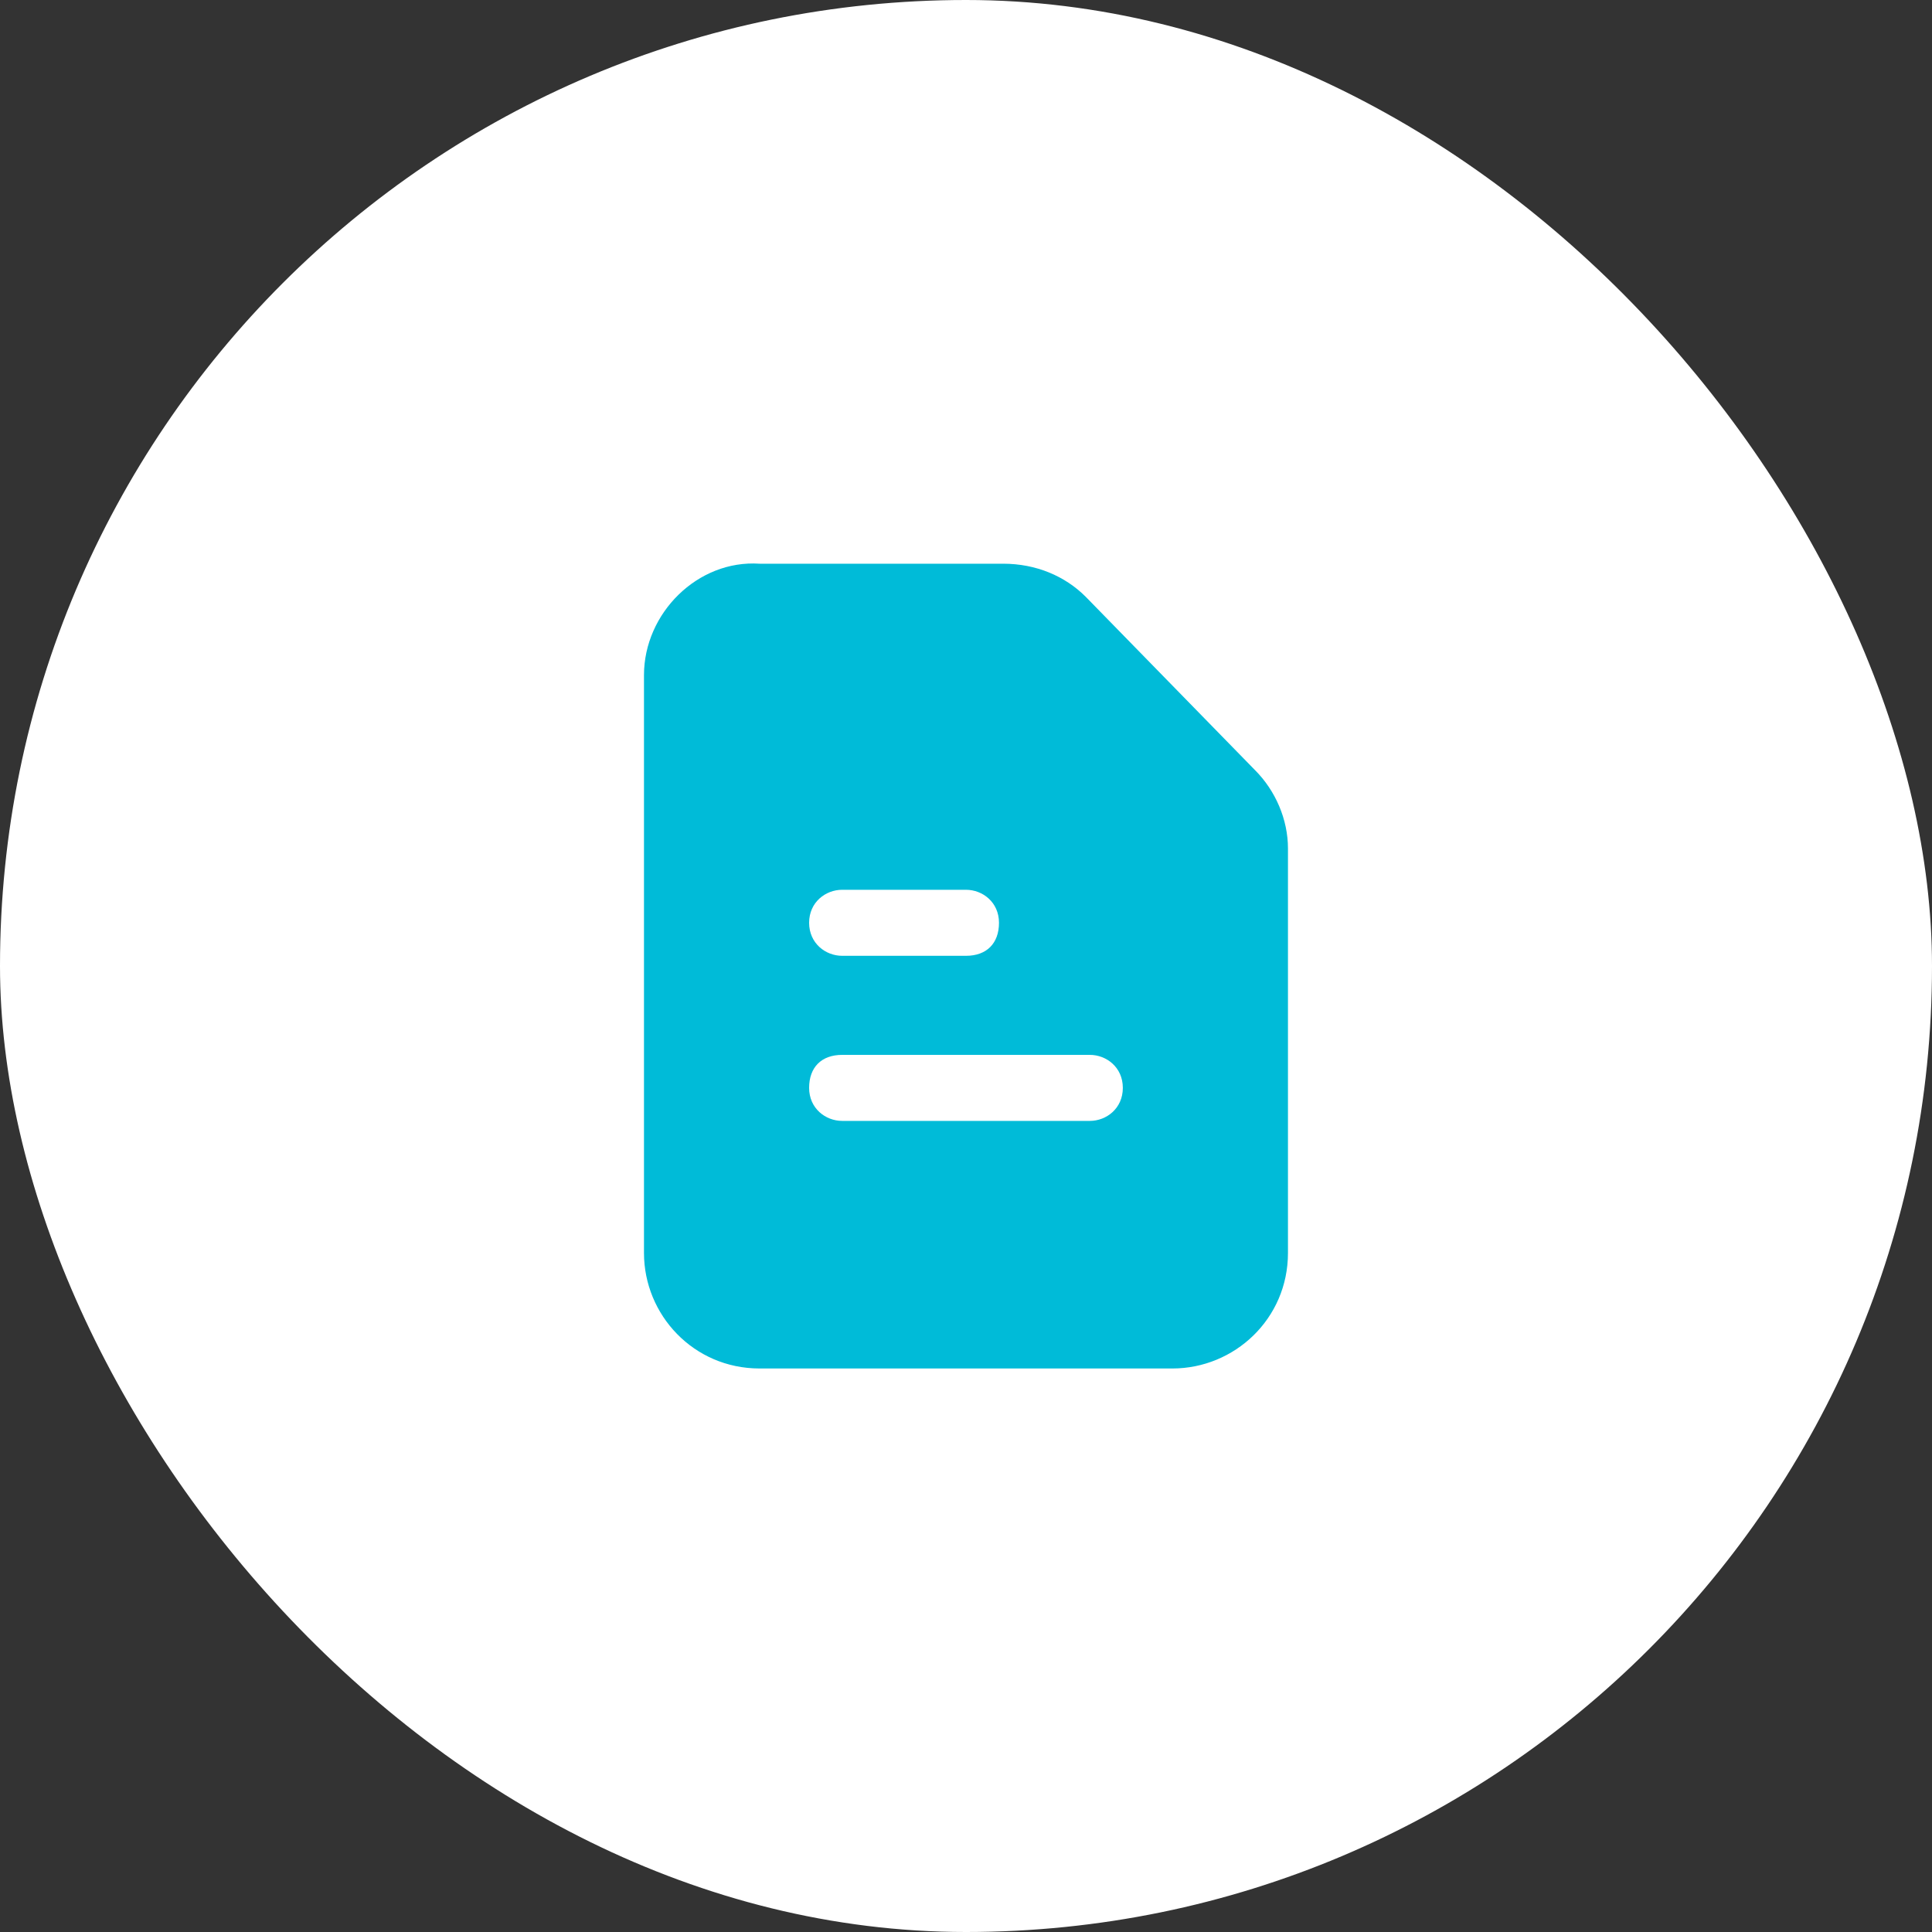 <svg width="40" height="40" viewBox="0 0 40 40" fill="none" xmlns="http://www.w3.org/2000/svg">
<rect x="0" y="0" width="40" height="40" fill="#333333" stroke="none"/>
<rect width="40" height="40" rx="20" fill="white"/>
<path d="M25.983 15.944L22.478 12.355C22.051 11.928 21.453 11.671 20.769 11.671H15.726C14.444 11.586 13.333 12.697 13.333 13.978V25.941C13.333 27.223 14.359 28.333 15.726 28.333H24.273C25.555 28.333 26.666 27.308 26.666 25.941V17.567C26.666 16.969 26.41 16.371 25.983 15.944ZM17.436 18.422H20C20.342 18.422 20.683 18.678 20.683 19.105C20.683 19.532 20.427 19.789 20 19.789H17.436C17.094 19.789 16.752 19.532 16.752 19.105C16.752 18.678 17.094 18.422 17.436 18.422ZM22.564 23.207H17.436C17.094 23.207 16.752 22.95 16.752 22.523C16.752 22.096 17.008 21.84 17.436 21.84H22.564C22.906 21.84 23.247 22.096 23.247 22.523C23.247 22.95 22.906 23.207 22.564 23.207Z" fill="#00BBD8"/>
</svg>
